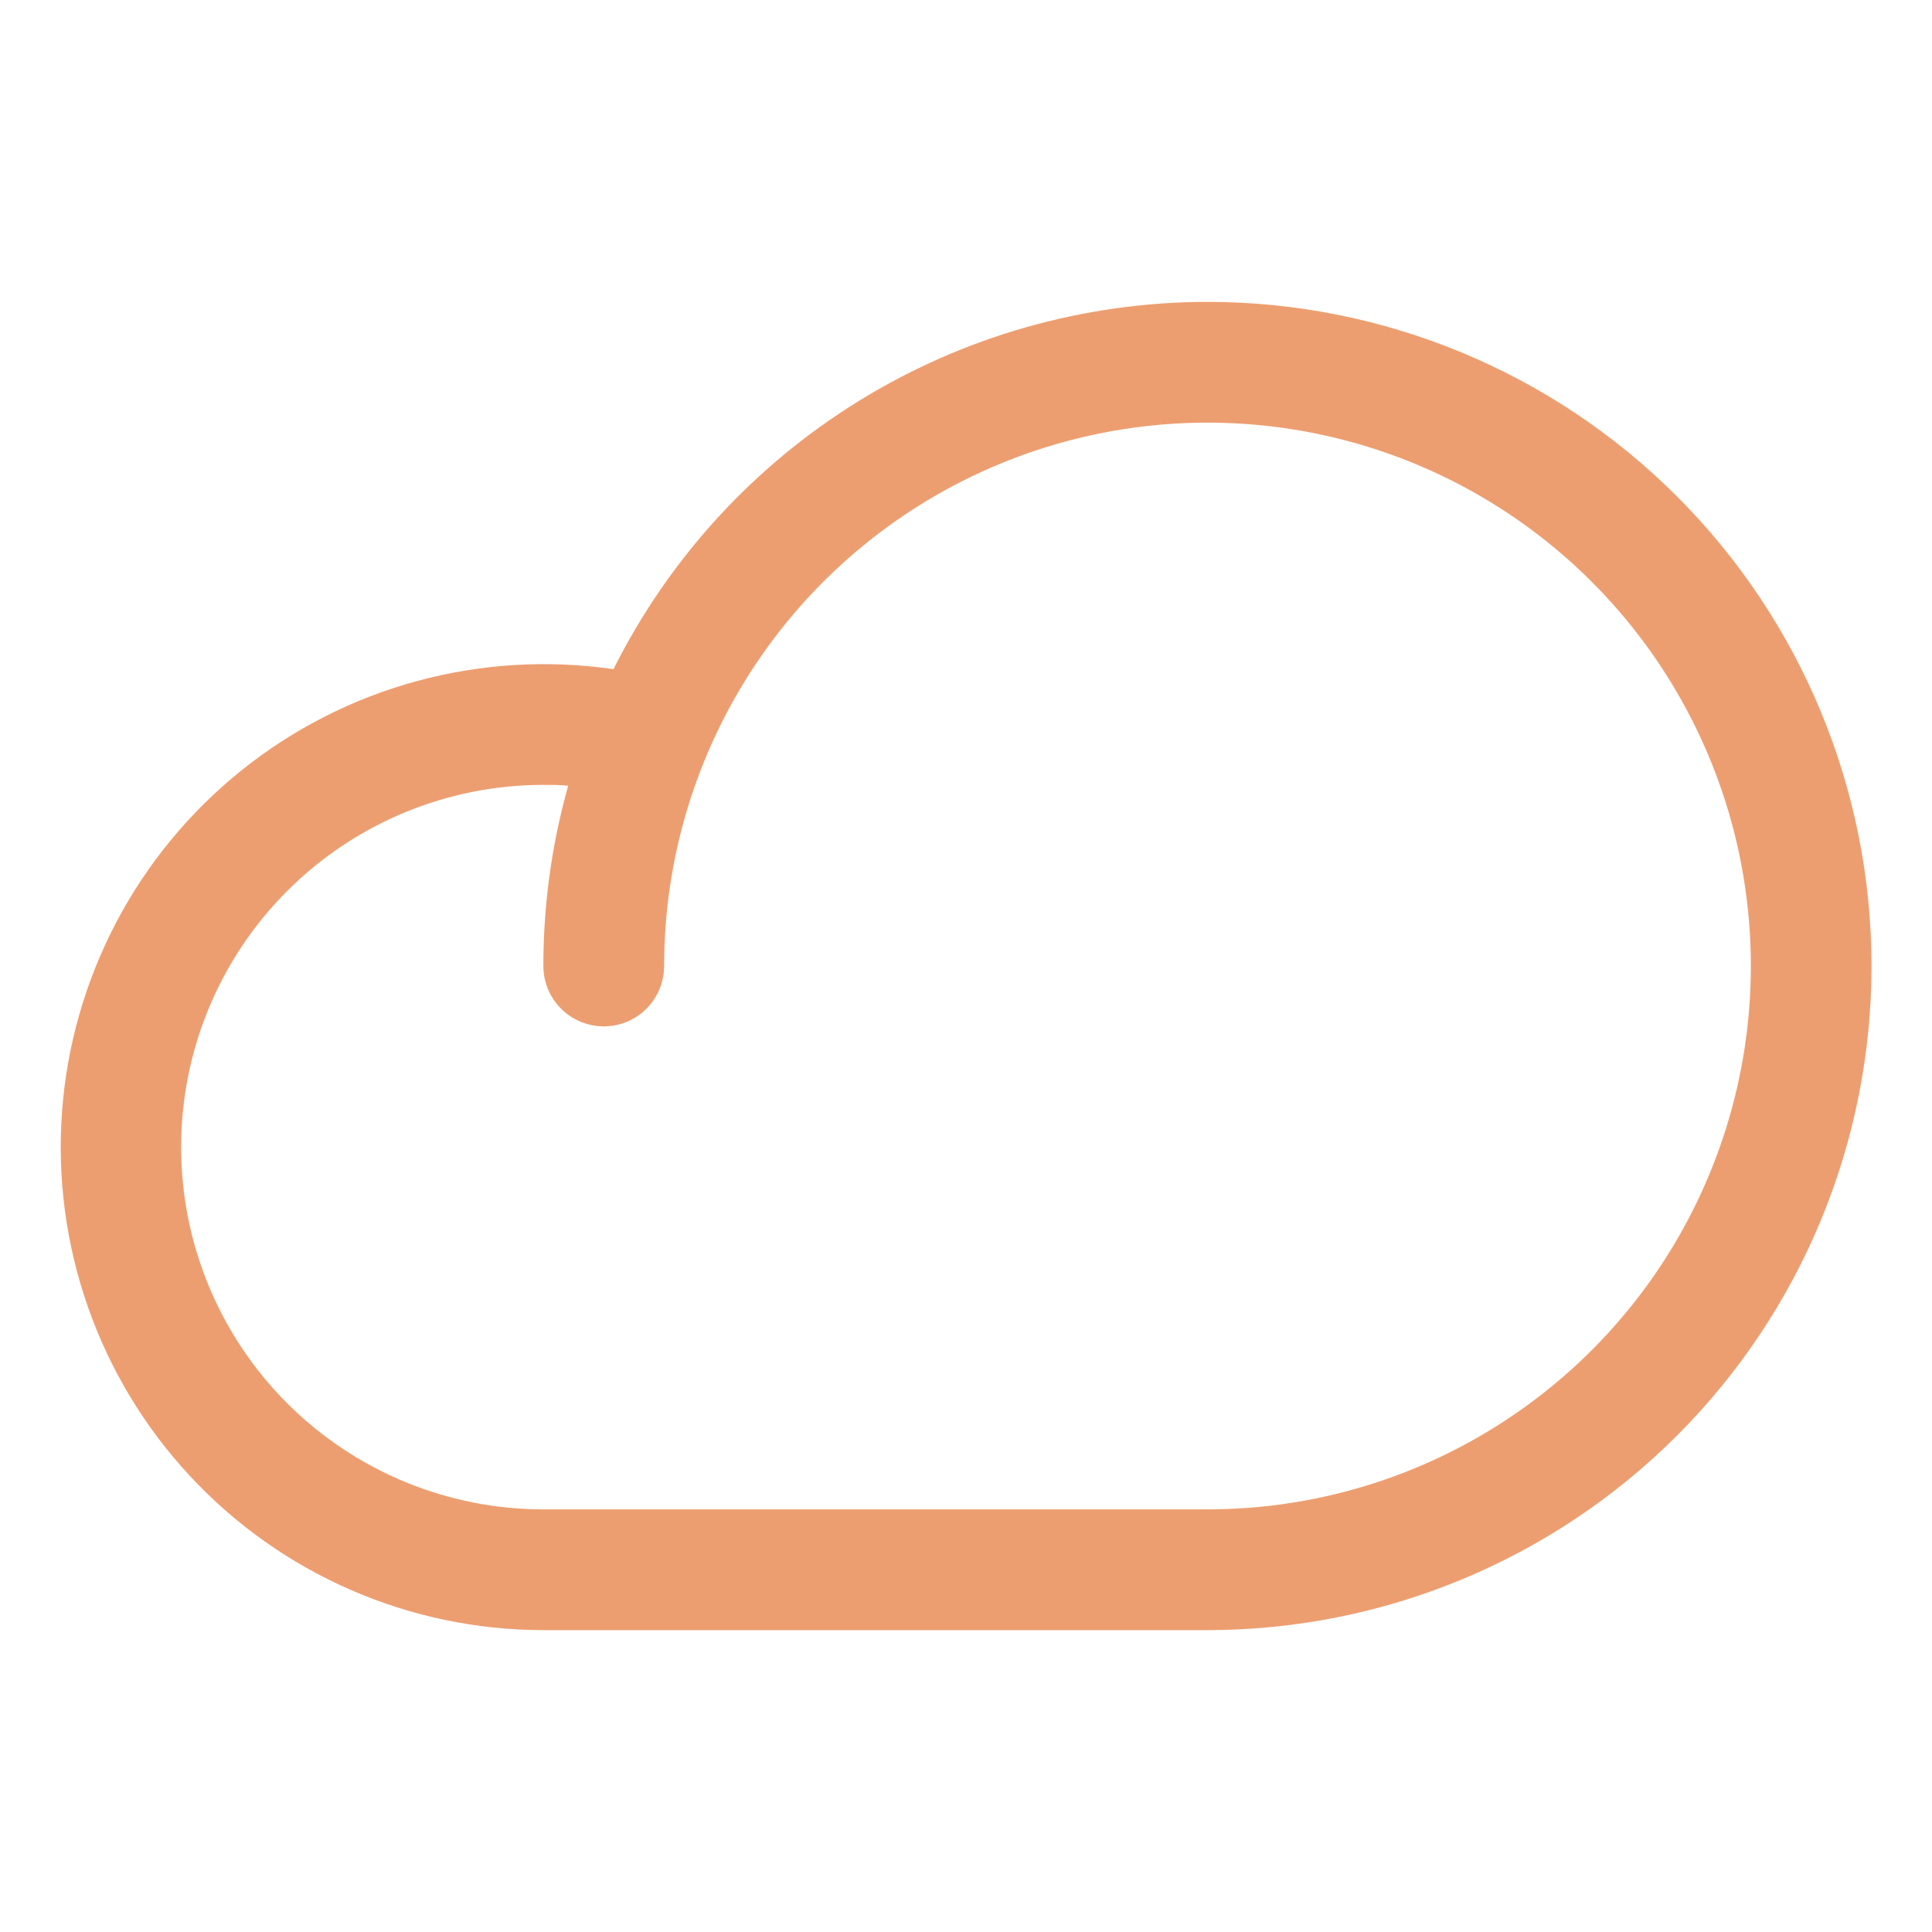 <svg fill="none" height="32" viewBox="0 0 32 32" width="32" xmlns="http://www.w3.org/2000/svg"><path d="m20 5c-2.043.002-4.045.571-5.783 1.646-1.738 1.074-3.142 2.611-4.056 4.438-1.088-.159-2.196-.091-3.257.197s-2.05.793-2.907 1.481c-.857.688-1.563 1.546-2.074 2.519-.511.973-.816 2.041-.896 3.137-.08 1.096.067 2.197.431 3.234s.938 1.988 1.686 2.793c.748.805 1.654 1.448 2.661 1.887 1.007.44 2.094.667 3.193.668h11c2.917 0 5.715-1.159 7.778-3.222s3.222-4.861 3.222-7.778-1.159-5.715-3.222-7.778c-2.063-2.063-4.861-3.222-7.778-3.222zm0 20h-11c-1.591 0-3.117-.632-4.243-1.757-1.125-1.125-1.757-2.651-1.757-4.243s.632-3.117 1.757-4.243c1.125-1.125 2.651-1.757 4.243-1.757.138 0 .275 0 .411.014-.273.972-.412 1.977-.411 2.986 0 .265.105.52.293.707s.442.293.707.293.52-.105.707-.293c.188-.188.293-.442.293-.707 0-1.78.528-3.52 1.517-5.0.989-1.48 2.394-2.634 4.039-3.315 1.645-.681 3.454-.859 5.2-.512 1.746.347 3.349 1.204 4.608 2.463 1.259 1.259 2.116 2.862 2.463 4.608s.169 3.555-.512 5.2c-.681 1.645-1.835 3.05-3.315 4.039-1.48.989-3.22 1.517-5 1.517z" fill="#ed9e70"/></svg>